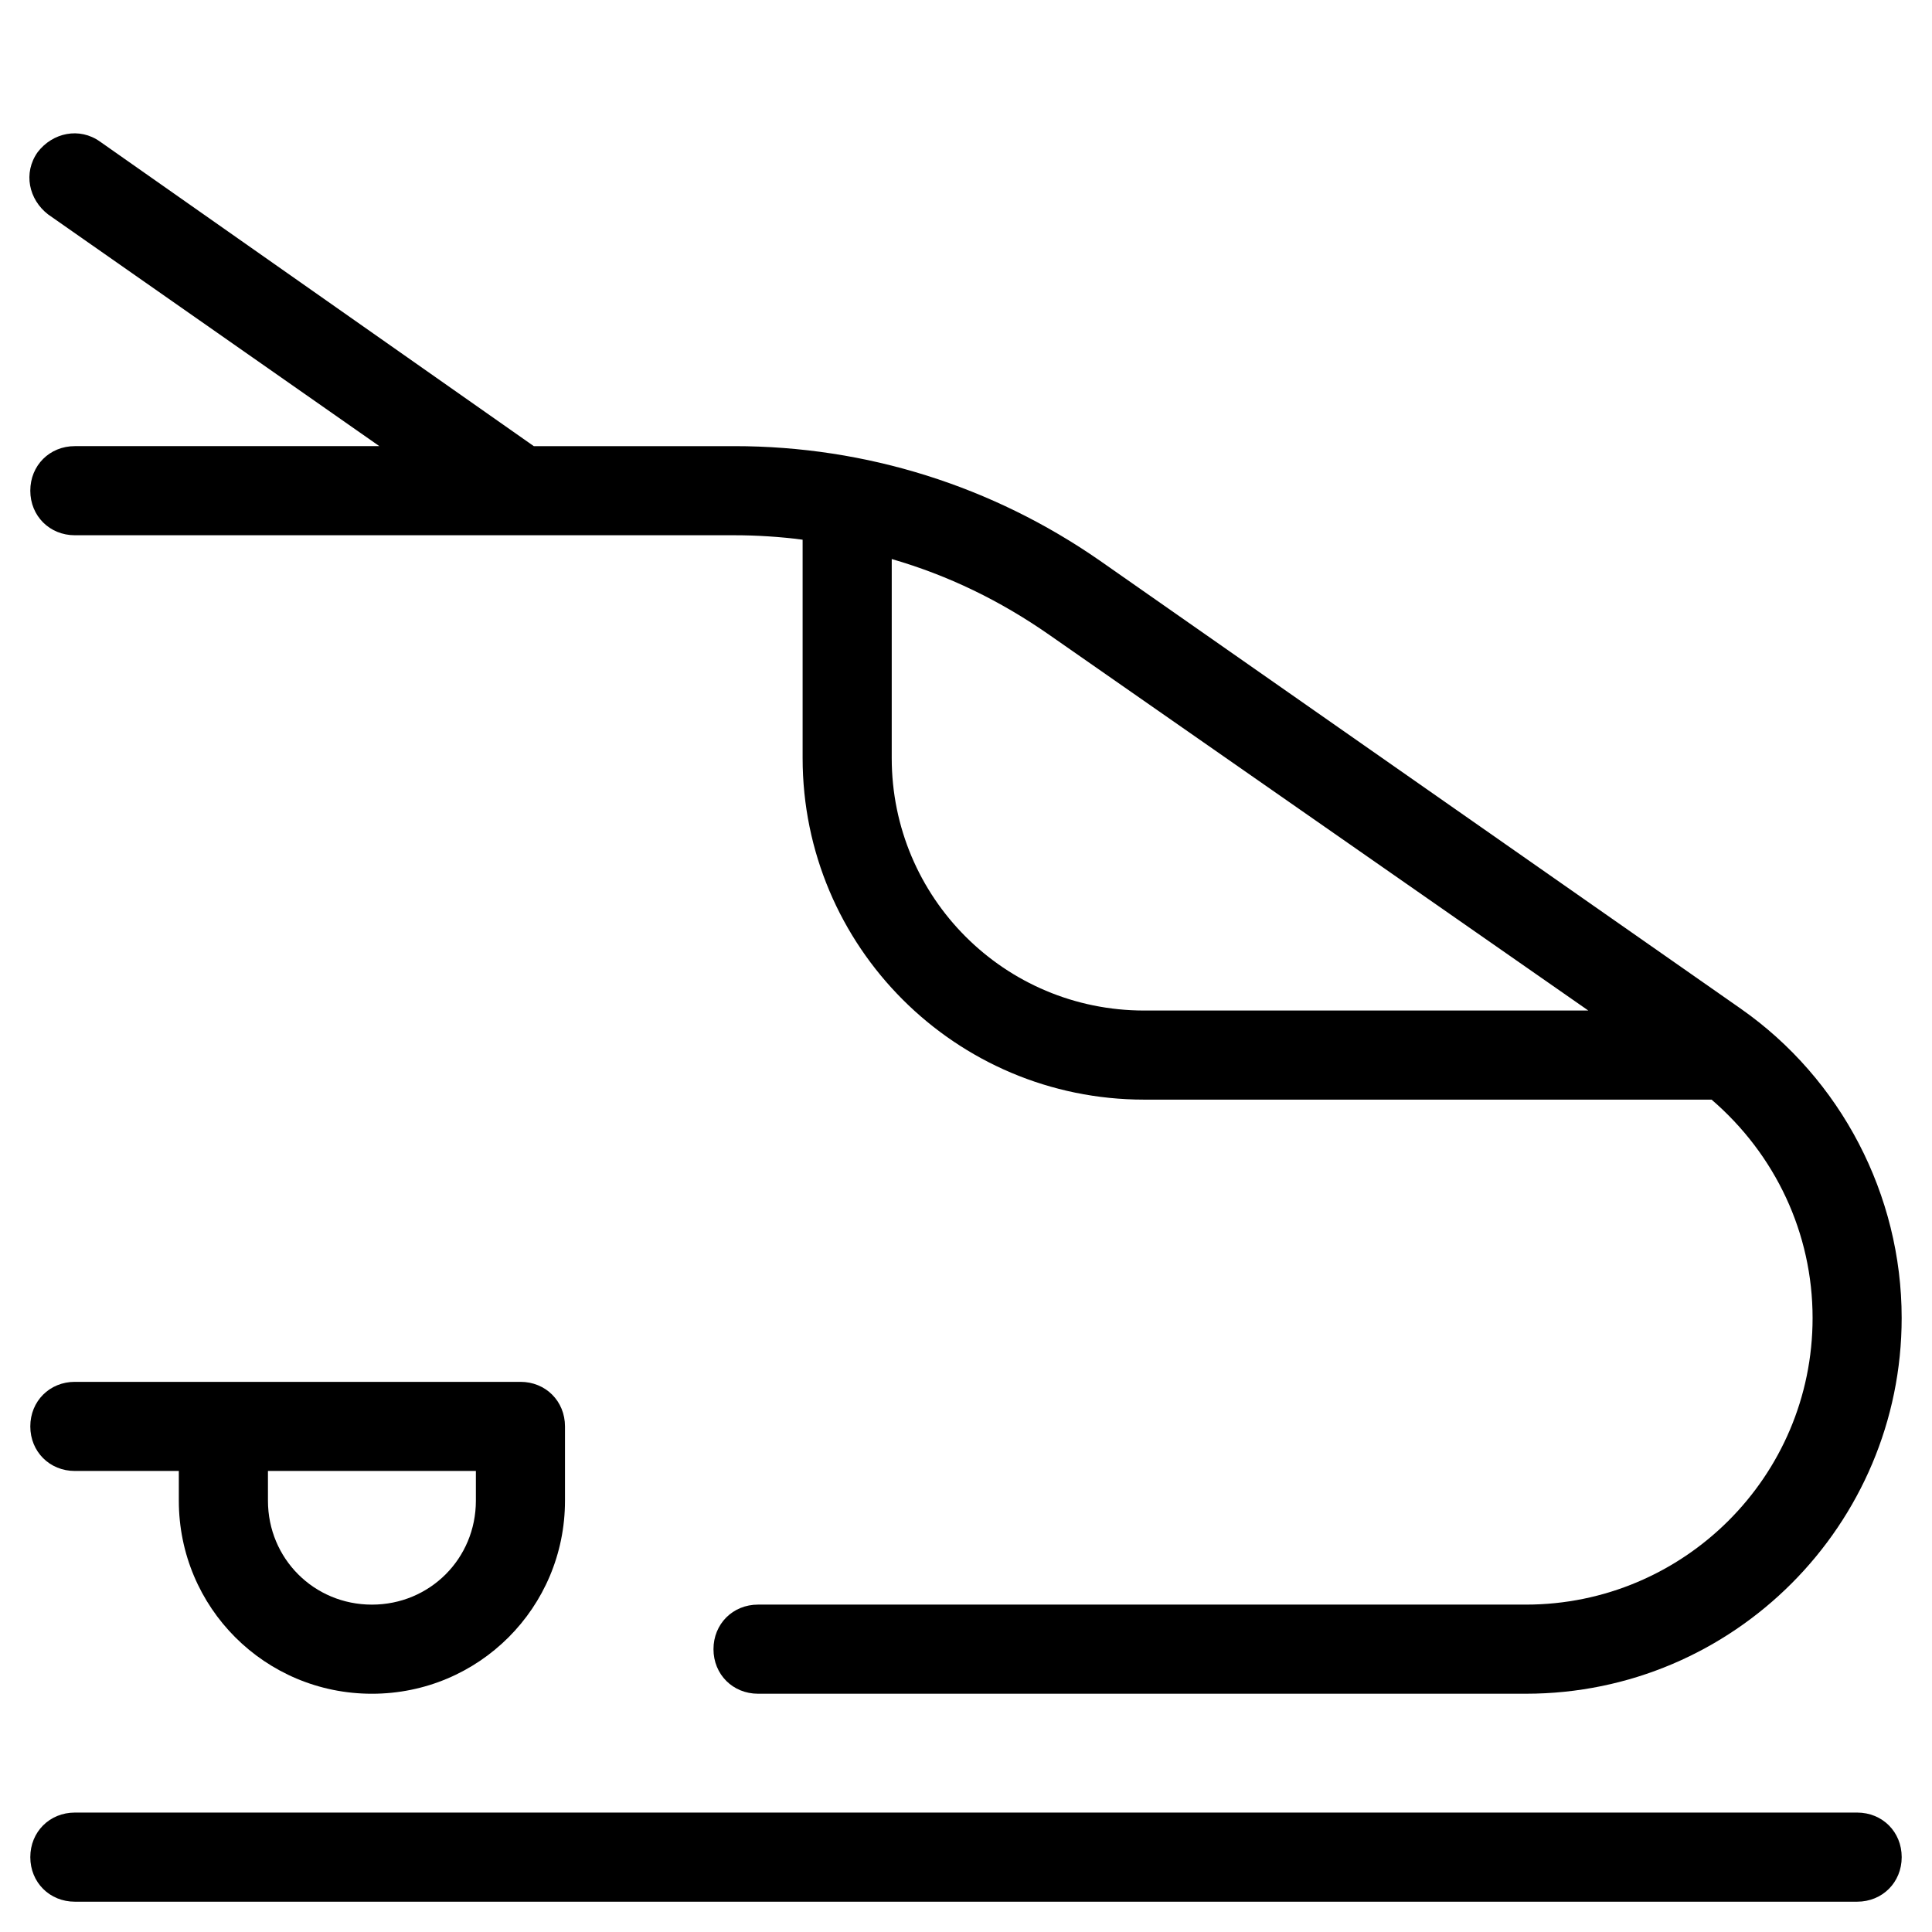 <?xml version="1.0" encoding="UTF-8"?>
<!-- Uploaded to: SVG Repo, www.svgrepo.com, Generator: SVG Repo Mixer Tools -->
<svg fill="#000000" width="800px" height="800px" version="1.1" viewBox="144 144 512 512" xmlns="http://www.w3.org/2000/svg">
 <g>
  <path d="m636.16 624.35h-472.32c-6.691 0-11.809 5.117-11.809 11.809s5.117 11.809 11.809 11.809h472.32c6.691 0 11.809-5.117 11.809-11.809 0.004-6.691-5.113-11.809-11.805-11.809z"/>
  <path d="m605.46 411.41-170.04-118.87c-28.34-19.68-61.793-30.309-96.824-30.309h-53.137l-114.93-80.688c-5.512-3.938-12.594-2.363-16.531 2.754-3.938 5.512-2.363 12.594 2.754 16.531l87.777 61.402h-80.691c-6.691 0-11.809 5.117-11.809 11.809s5.117 11.809 11.809 11.809h174.76c5.902 0 12.203 0.395 18.105 1.18v57.859c0 49.988 40.539 90.527 90.527 90.527h149.57 0.789c16.926 14.562 26.766 35.426 26.766 57.859 0 42.117-34.242 75.965-75.965 75.965h-203.5c-6.691 0-11.809 5.117-11.809 11.809 0 6.691 5.117 11.809 11.809 11.809h203.49c55.105 0 99.582-44.871 99.582-99.582 0-32.668-16.141-63.367-42.512-81.867zm-158.23 0.391c-37 0-66.914-29.914-66.914-66.914l0.004-52.738c14.957 4.328 28.734 11.02 41.723 20.074l142.88 99.578z"/>
  <path d="m242.56 592.86c28.34 0 51.168-22.828 51.168-51.168v-19.68c0-6.691-5.117-11.809-11.809-11.809h-118.08c-6.691 0-11.809 5.117-11.809 11.809s5.117 11.809 11.809 11.809h27.551v7.871c0.004 28.34 22.832 51.168 51.172 51.168zm-27.551-59.039h55.105v7.871c0 15.352-12.203 27.551-27.551 27.551-15.352 0-27.551-12.203-27.551-27.551z"/>
 </g>
</svg>